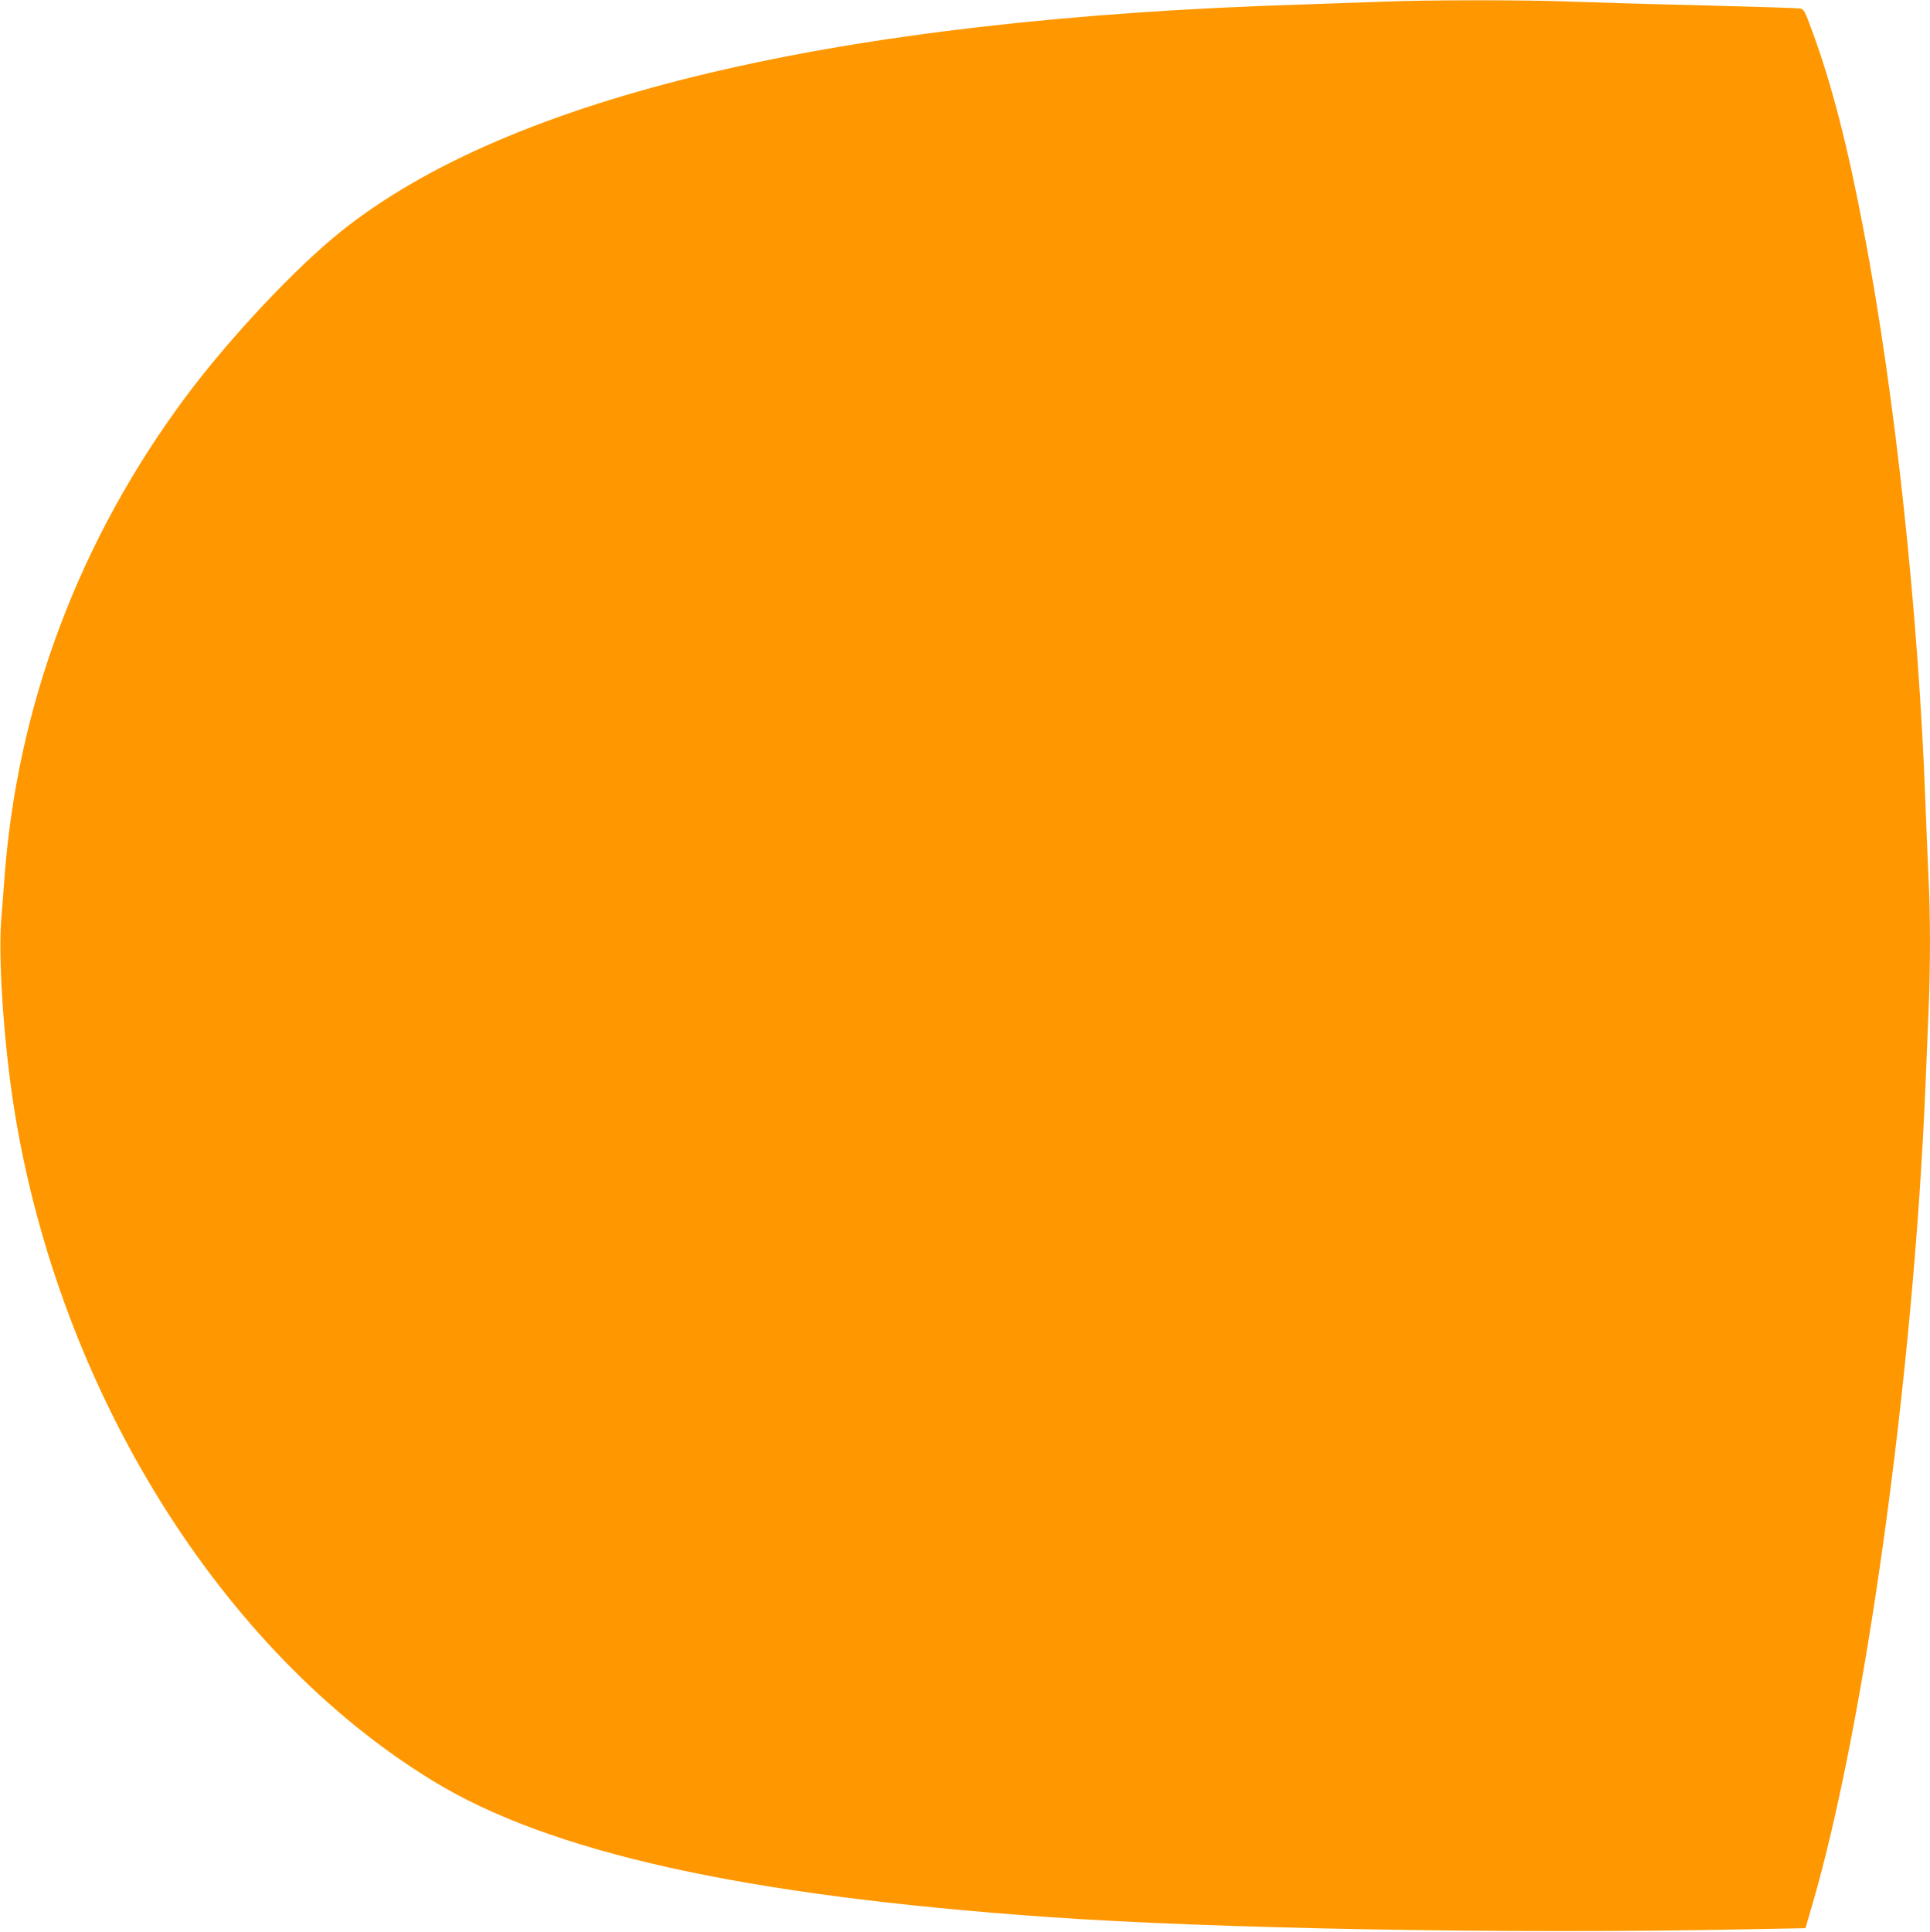 <?xml version="1.0" standalone="no"?>
<!DOCTYPE svg PUBLIC "-//W3C//DTD SVG 20010904//EN"
 "http://www.w3.org/TR/2001/REC-SVG-20010904/DTD/svg10.dtd">
<svg version="1.0" xmlns="http://www.w3.org/2000/svg"
 width="1279pt" height="1280pt" viewBox="0 0 1279 1280"
 preserveAspectRatio="xMidYMid meet">
<g transform="translate(0,1280) scale(0.1,-0.1)"
fill="#ff9800" stroke="none">
<path d="M9170 12789 c-102 -4 -347 -12 -545 -19 -3075 -95 -5246 -608 -6365
-1503 -302 -241 -742 -710 -1030 -1097 -703 -945 -1114 -2036 -1200 -3180 -5
-74 -15 -196 -21 -270 -23 -265 17 -847 87 -1280 301 -1866 1375 -3585 2771
-4438 777 -476 2060 -760 4063 -902 1119 -79 3065 -114 4610 -83 l425 8 42
145 c353 1203 673 3514 753 5435 5 138 15 355 20 484 13 300 13 653 0 901 -5
107 -14 326 -20 485 -46 1260 -201 2706 -407 3785 -107 567 -214 982 -341
1327 -54 147 -57 153 -87 157 -16 3 -313 12 -660 21 -346 8 -740 20 -875 25
-276 11 -941 11 -1220 -1z"/>
</g>
</svg>
